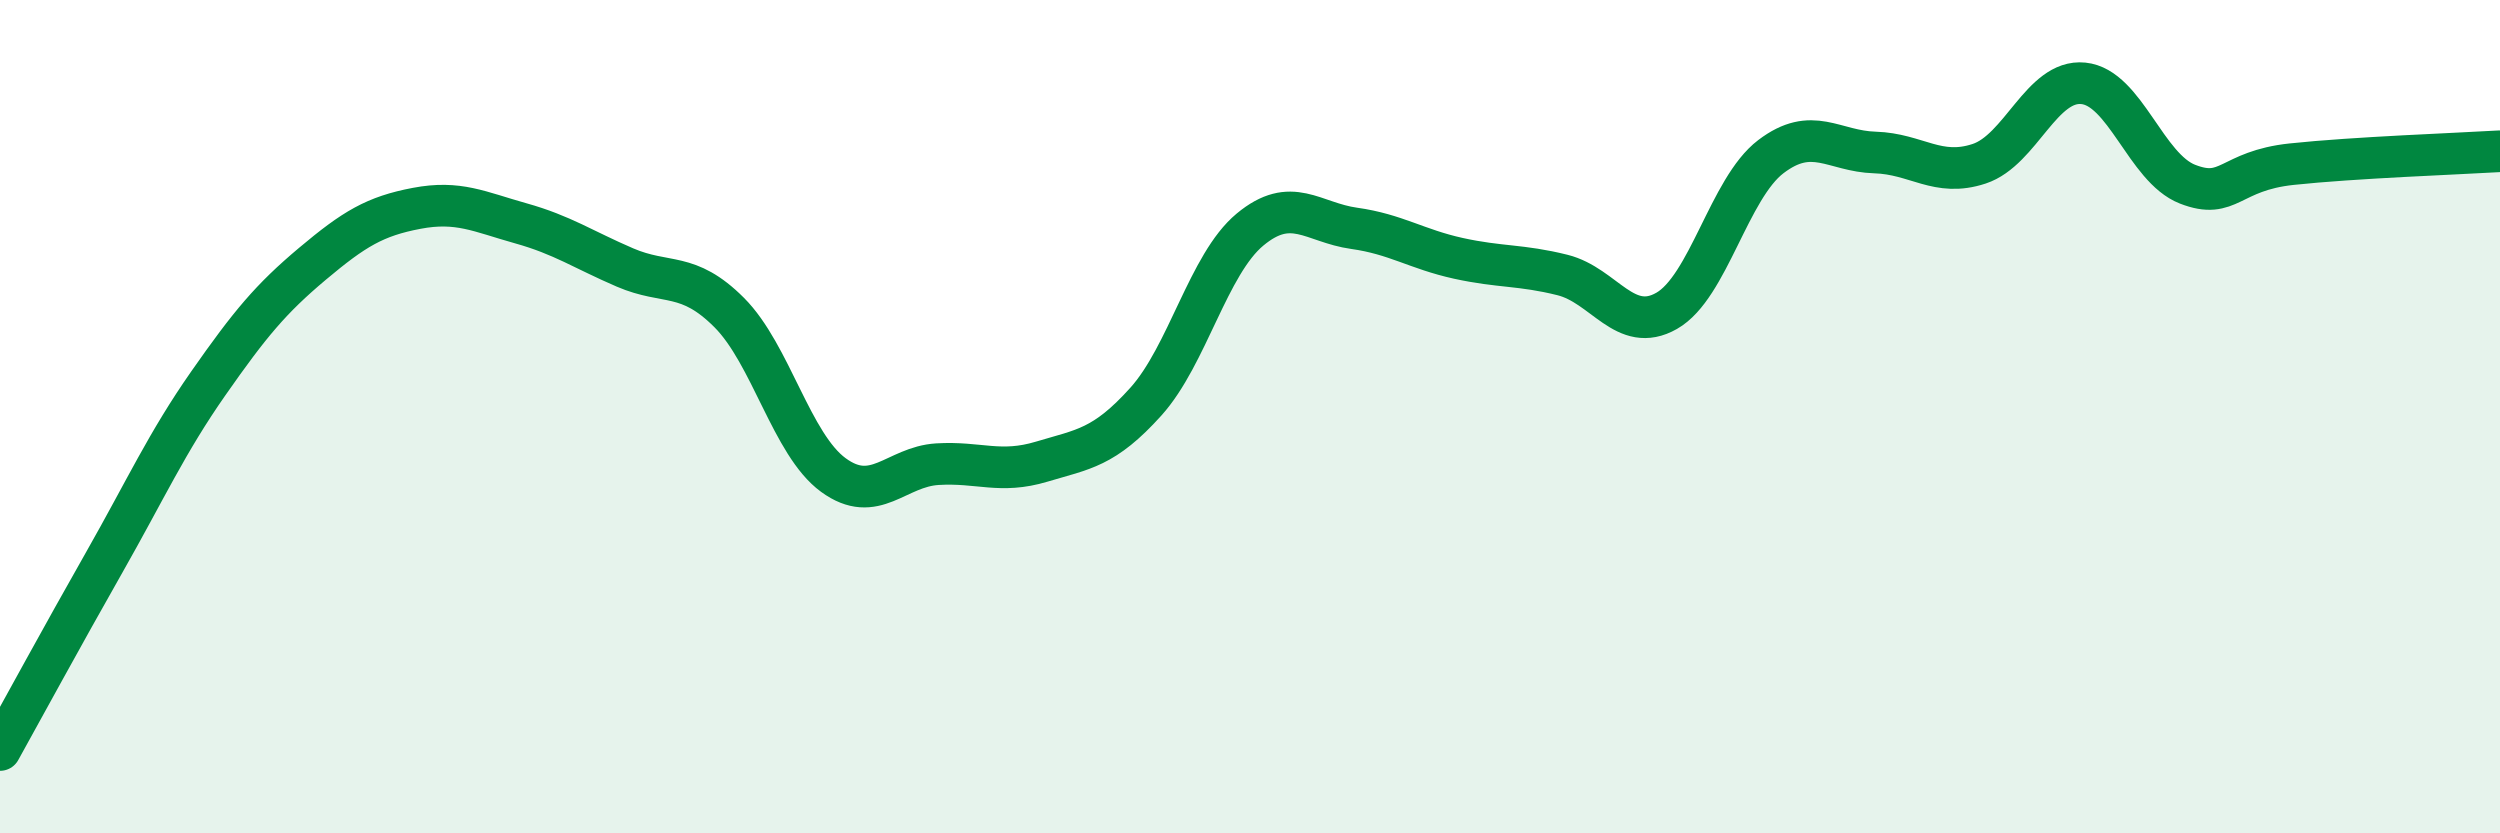 
    <svg width="60" height="20" viewBox="0 0 60 20" xmlns="http://www.w3.org/2000/svg">
      <path
        d="M 0,18 C 0.5,17.1 1.5,15.26 2.5,13.5 C 3.5,11.74 4,10.63 5,9.2 C 6,7.77 6.5,7.17 7.5,6.33 C 8.5,5.49 9,5.19 10,5 C 11,4.81 11.5,5.08 12.5,5.36 C 13.5,5.64 14,5.99 15,6.42 C 16,6.85 16.5,6.5 17.5,7.5 C 18.5,8.5 19,10.67 20,11.4 C 21,12.13 21.5,11.2 22.5,11.14 C 23.5,11.08 24,11.38 25,11.08 C 26,10.78 26.5,10.75 27.5,9.64 C 28.5,8.53 29,6.34 30,5.51 C 31,4.68 31.5,5.34 32.5,5.48 C 33.5,5.62 34,5.98 35,6.2 C 36,6.42 36.5,6.35 37.5,6.6 C 38.5,6.85 39,8.03 40,7.46 C 41,6.89 41.5,4.52 42.5,3.76 C 43.5,3 44,3.63 45,3.66 C 46,3.69 46.5,4.26 47.5,3.93 C 48.5,3.6 49,1.9 50,2 C 51,2.1 51.5,4.03 52.5,4.42 C 53.5,4.81 53.5,4.1 55,3.94 C 56.5,3.78 59,3.69 60,3.63L60 20L0 20Z"
        fill="#008740"
        opacity="0.1"
        stroke-linecap="round"
        stroke-linejoin="round"
      />
      <path
        d="M 0,18 C 0.5,17.1 1.5,15.26 2.5,13.5 C 3.5,11.74 4,10.63 5,9.2 C 6,7.77 6.5,7.17 7.5,6.33 C 8.5,5.49 9,5.19 10,5 C 11,4.81 11.5,5.08 12.5,5.36 C 13.5,5.64 14,5.99 15,6.42 C 16,6.85 16.5,6.5 17.5,7.5 C 18.5,8.5 19,10.67 20,11.4 C 21,12.13 21.5,11.2 22.5,11.14 C 23.5,11.08 24,11.38 25,11.08 C 26,10.78 26.5,10.75 27.5,9.64 C 28.5,8.53 29,6.34 30,5.51 C 31,4.68 31.5,5.34 32.5,5.48 C 33.5,5.62 34,5.98 35,6.2 C 36,6.42 36.5,6.35 37.5,6.6 C 38.5,6.85 39,8.03 40,7.46 C 41,6.89 41.5,4.52 42.5,3.76 C 43.5,3 44,3.63 45,3.66 C 46,3.69 46.5,4.26 47.5,3.93 C 48.5,3.6 49,1.9 50,2 C 51,2.1 51.5,4.03 52.5,4.42 C 53.5,4.81 53.5,4.1 55,3.94 C 56.5,3.78 59,3.69 60,3.63"
        stroke="#008740"
        stroke-width="1"
        fill="none"
        stroke-linecap="round"
        stroke-linejoin="round"
      />
    </svg>
  
